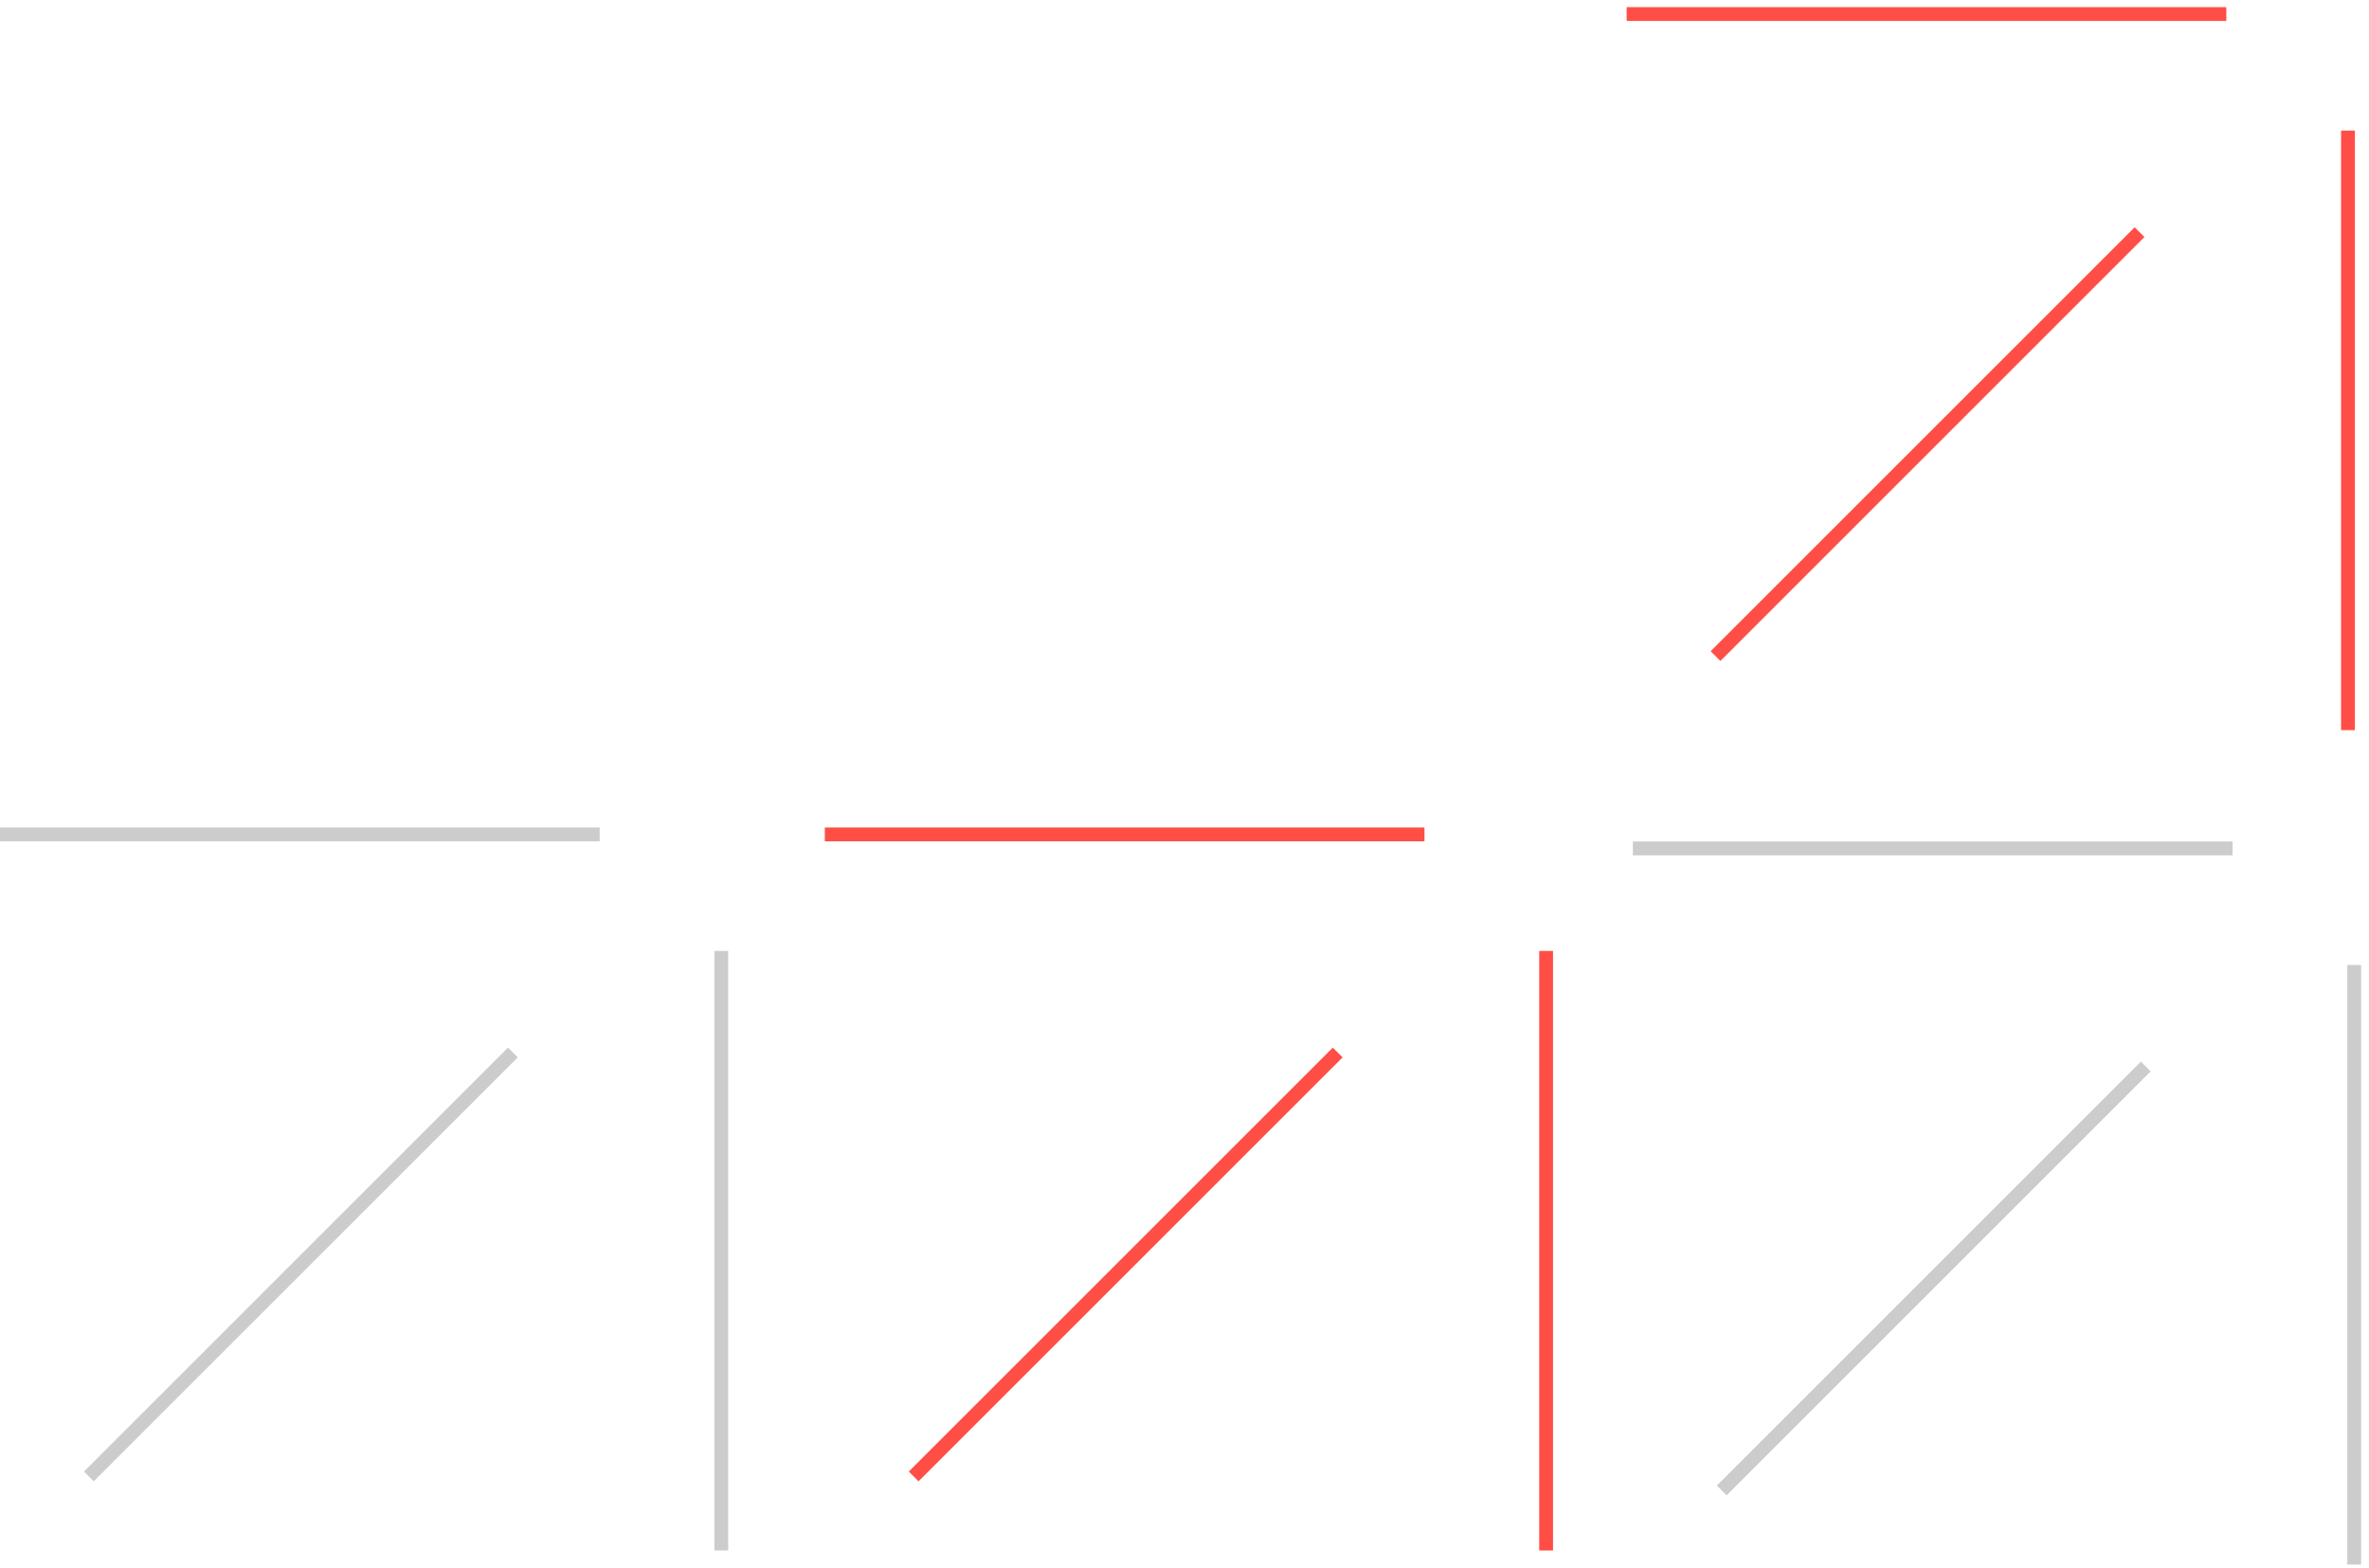 <?xml version="1.0" encoding="UTF-8"?> <svg xmlns="http://www.w3.org/2000/svg" width="343" height="227" viewBox="0 0 343 227" fill="none"> <path d="M12.866 213.806L74.258 152.414" stroke="#CCCCCC" stroke-width="2"></path> <path d="M0 120.831H86.822" stroke="#CCCCCC" stroke-width="2"></path> <path d="M104.435 137.708V224.53" stroke="#CCCCCC" stroke-width="2"></path> <path d="M132.29 213.806L193.682 152.414" stroke="#FF4E46" stroke-width="2"></path> <path d="M119.423 120.831H206.245" stroke="#FF4E46" stroke-width="2"></path> <path d="M223.858 137.708V224.53" stroke="#FF4E46" stroke-width="2"></path> <path d="M249.29 215.837L310.682 154.445" stroke="#CCCCCC" stroke-width="2"></path> <path d="M236.423 122.862H323.245" stroke="#CCCCCC" stroke-width="2"></path> <path d="M340.858 139.742V226.563" stroke="#CCCCCC" stroke-width="2"></path> <path d="M248.386 95.007L309.778 33.615" stroke="#FF4E46" stroke-width="2"></path> <path d="M235.519 2.032H322.34" stroke="#FF4E46" stroke-width="2"></path> <path d="M339.955 18.91V105.731" stroke="#FF4E46" stroke-width="2"></path> </svg> 